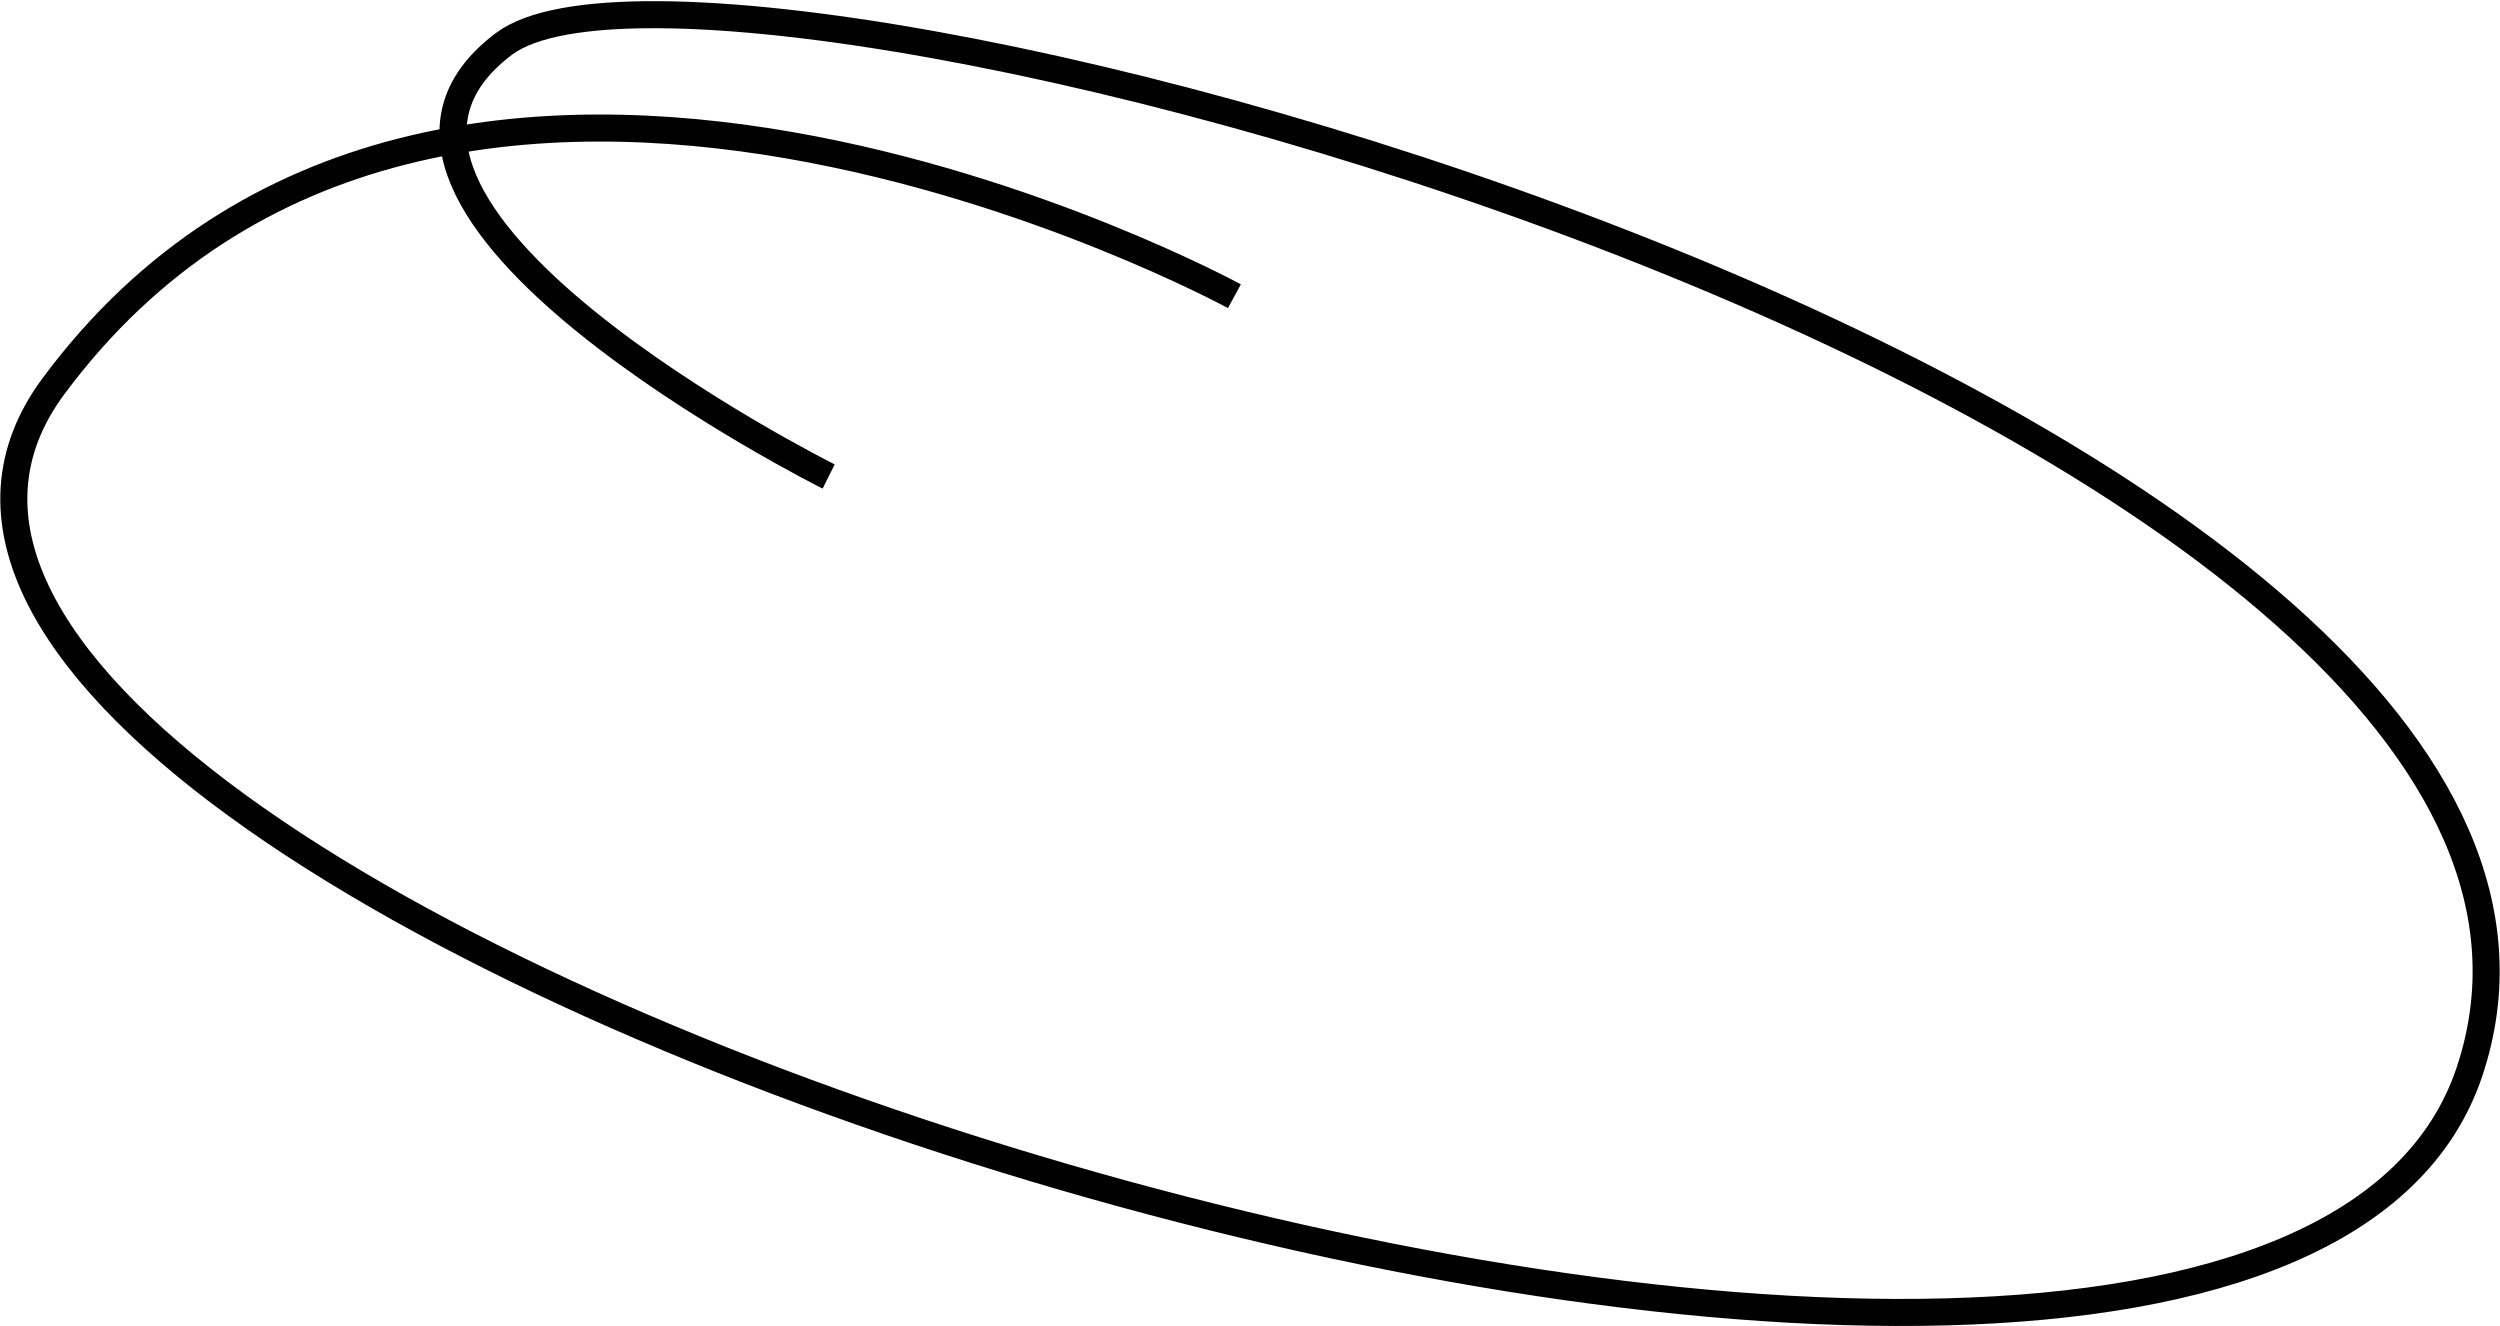 <svg xmlns="http://www.w3.org/2000/svg" width="92.431" height="49.028" viewBox="0 0 92.431 49.028">
  <path id="Path_4332" data-name="Path 4332" d="M-6905.153-3810.667s-20-10-12-16,80.667,14,72.667,38-103.666-6-89.333-25.333,43.667-3.333,43.667-3.333" transform="translate(6935.791 3828.285)" fill="none" stroke="#010101" stroke-width="1"/>
</svg>
